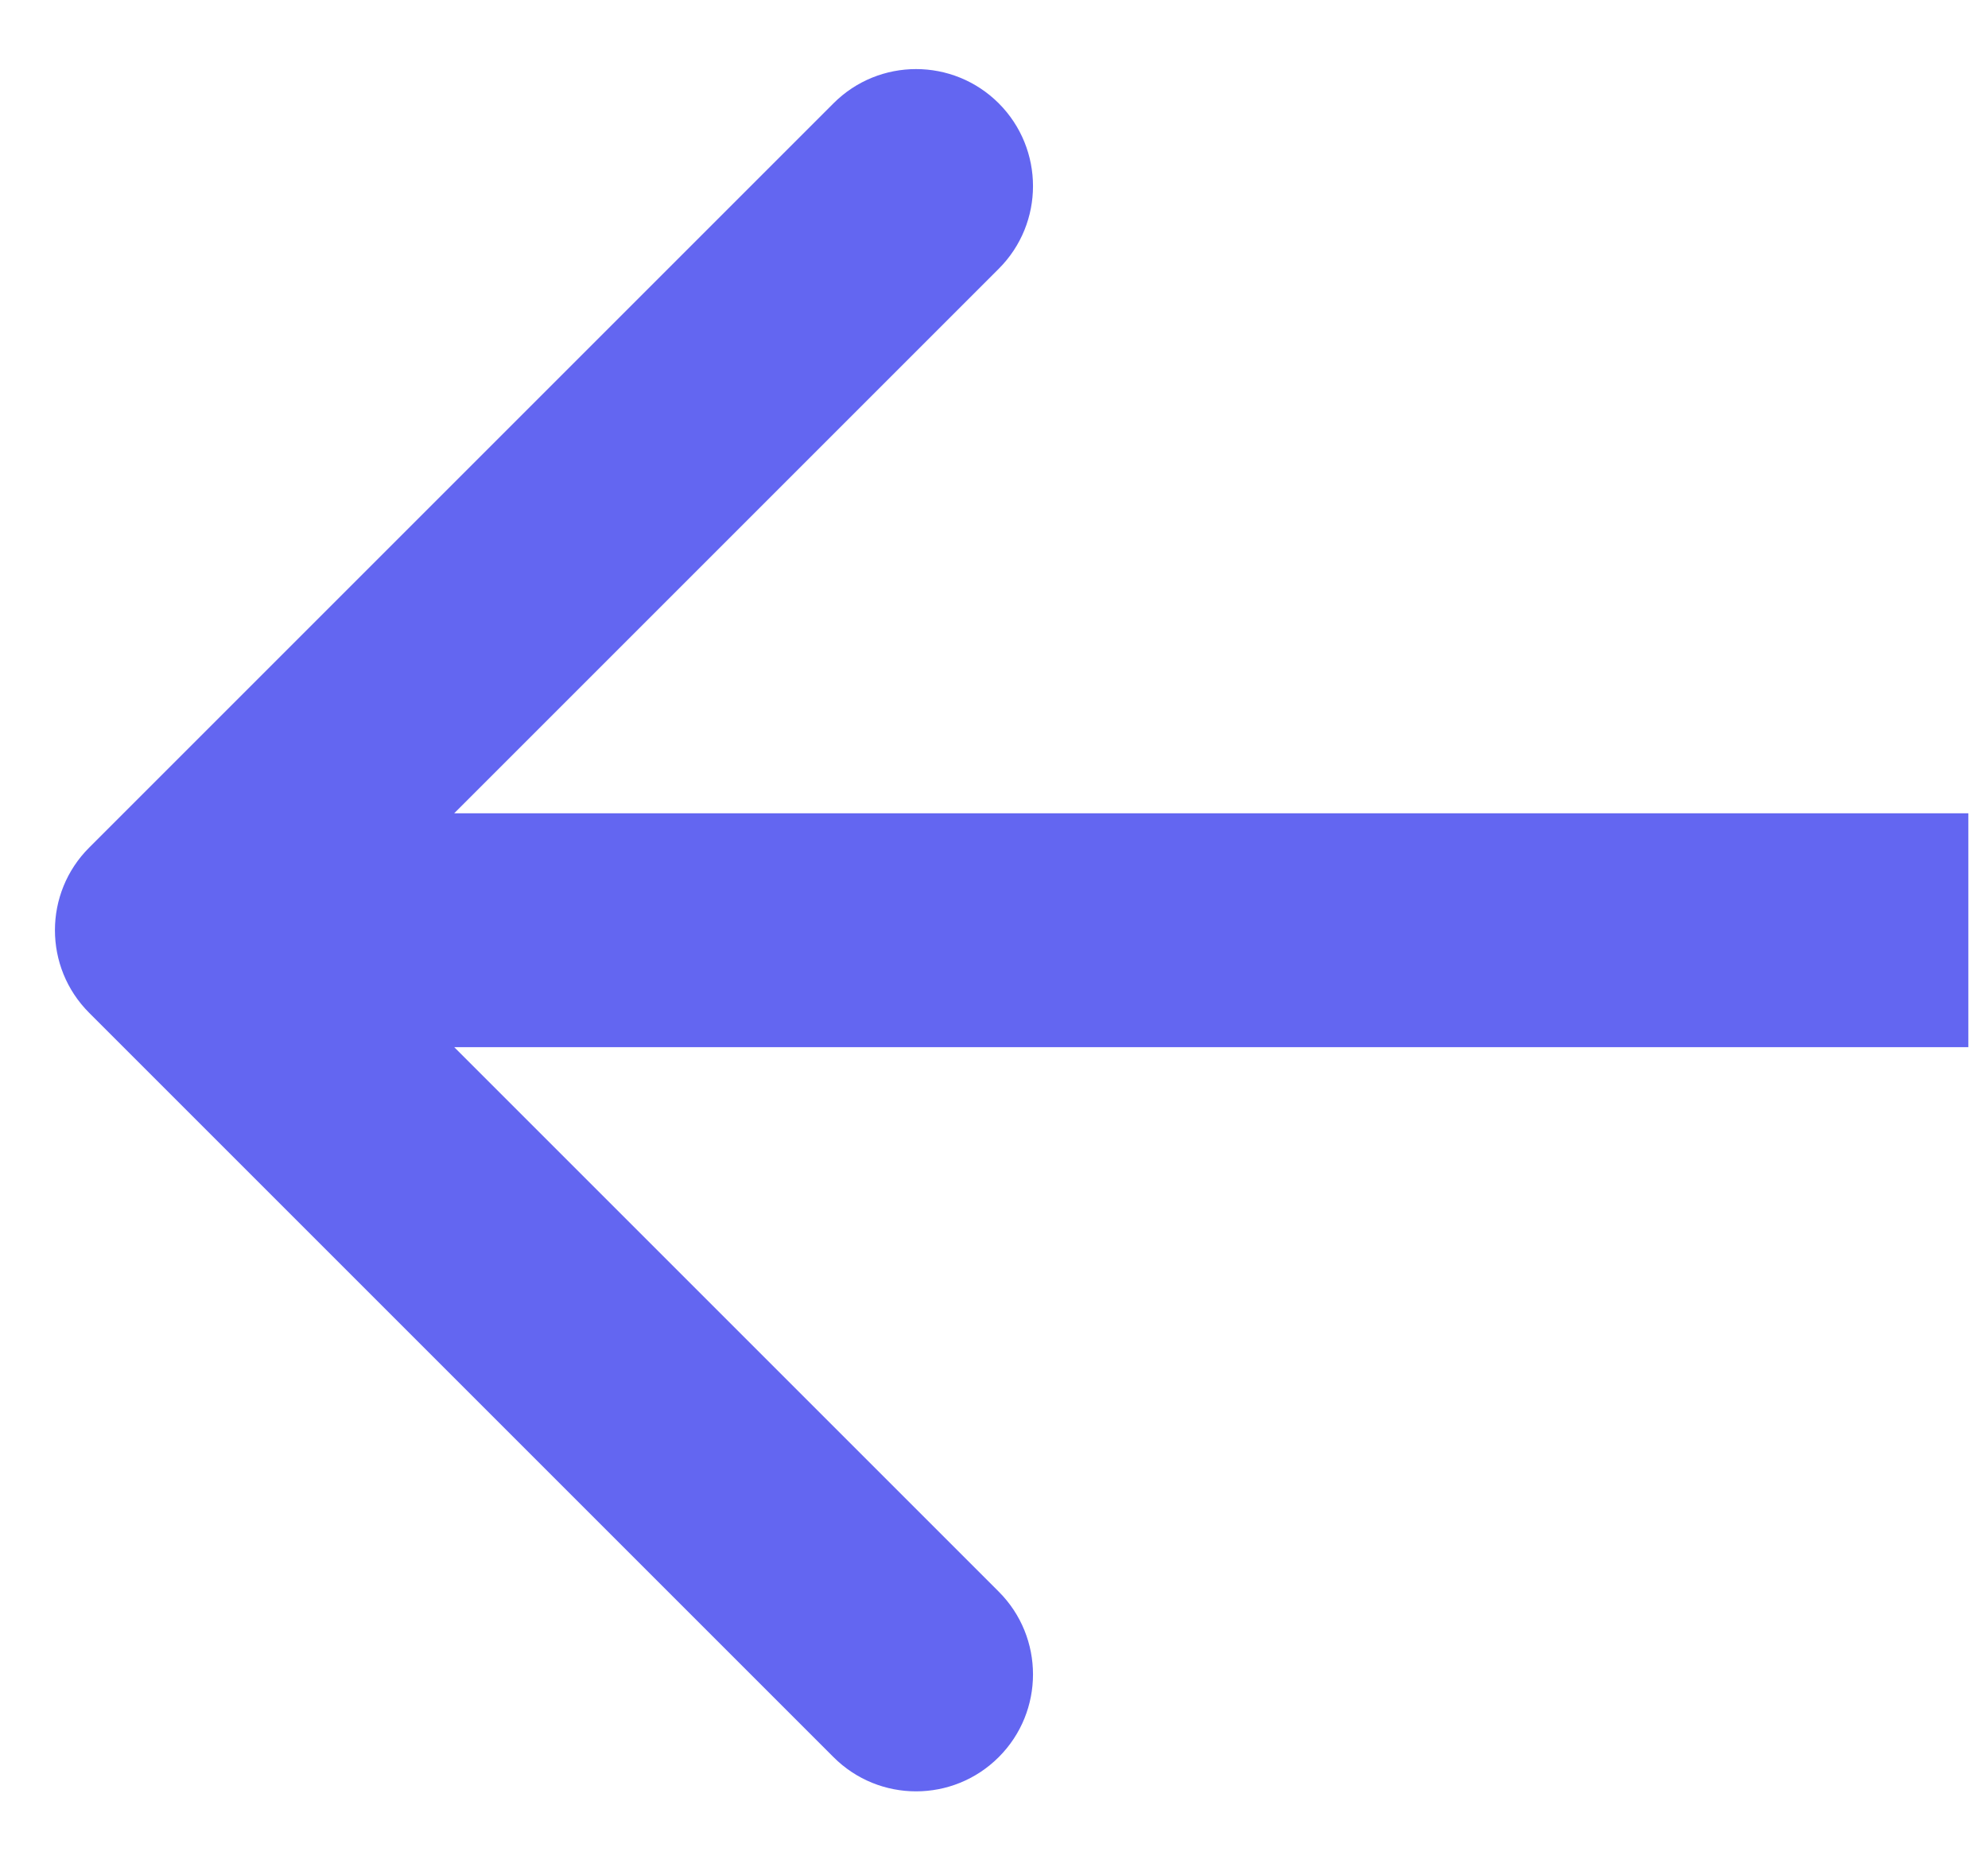<svg width="17" height="16" viewBox="0 0 17 16" fill="none" xmlns="http://www.w3.org/2000/svg">
<path d="M0.763 8.662C0.372 8.272 0.372 7.638 0.763 7.248L7.127 0.884C7.517 0.493 8.15 0.493 8.541 0.884C8.931 1.275 8.931 1.908 8.541 2.298L2.884 7.955L8.541 13.612C8.931 14.002 8.931 14.636 8.541 15.026C8.15 15.417 7.517 15.417 7.127 15.026L0.763 8.662ZM16.832 7.955V8.955H1.47V7.955V6.955H16.832V7.955Z" fill="#6366F1"/>
</svg>
